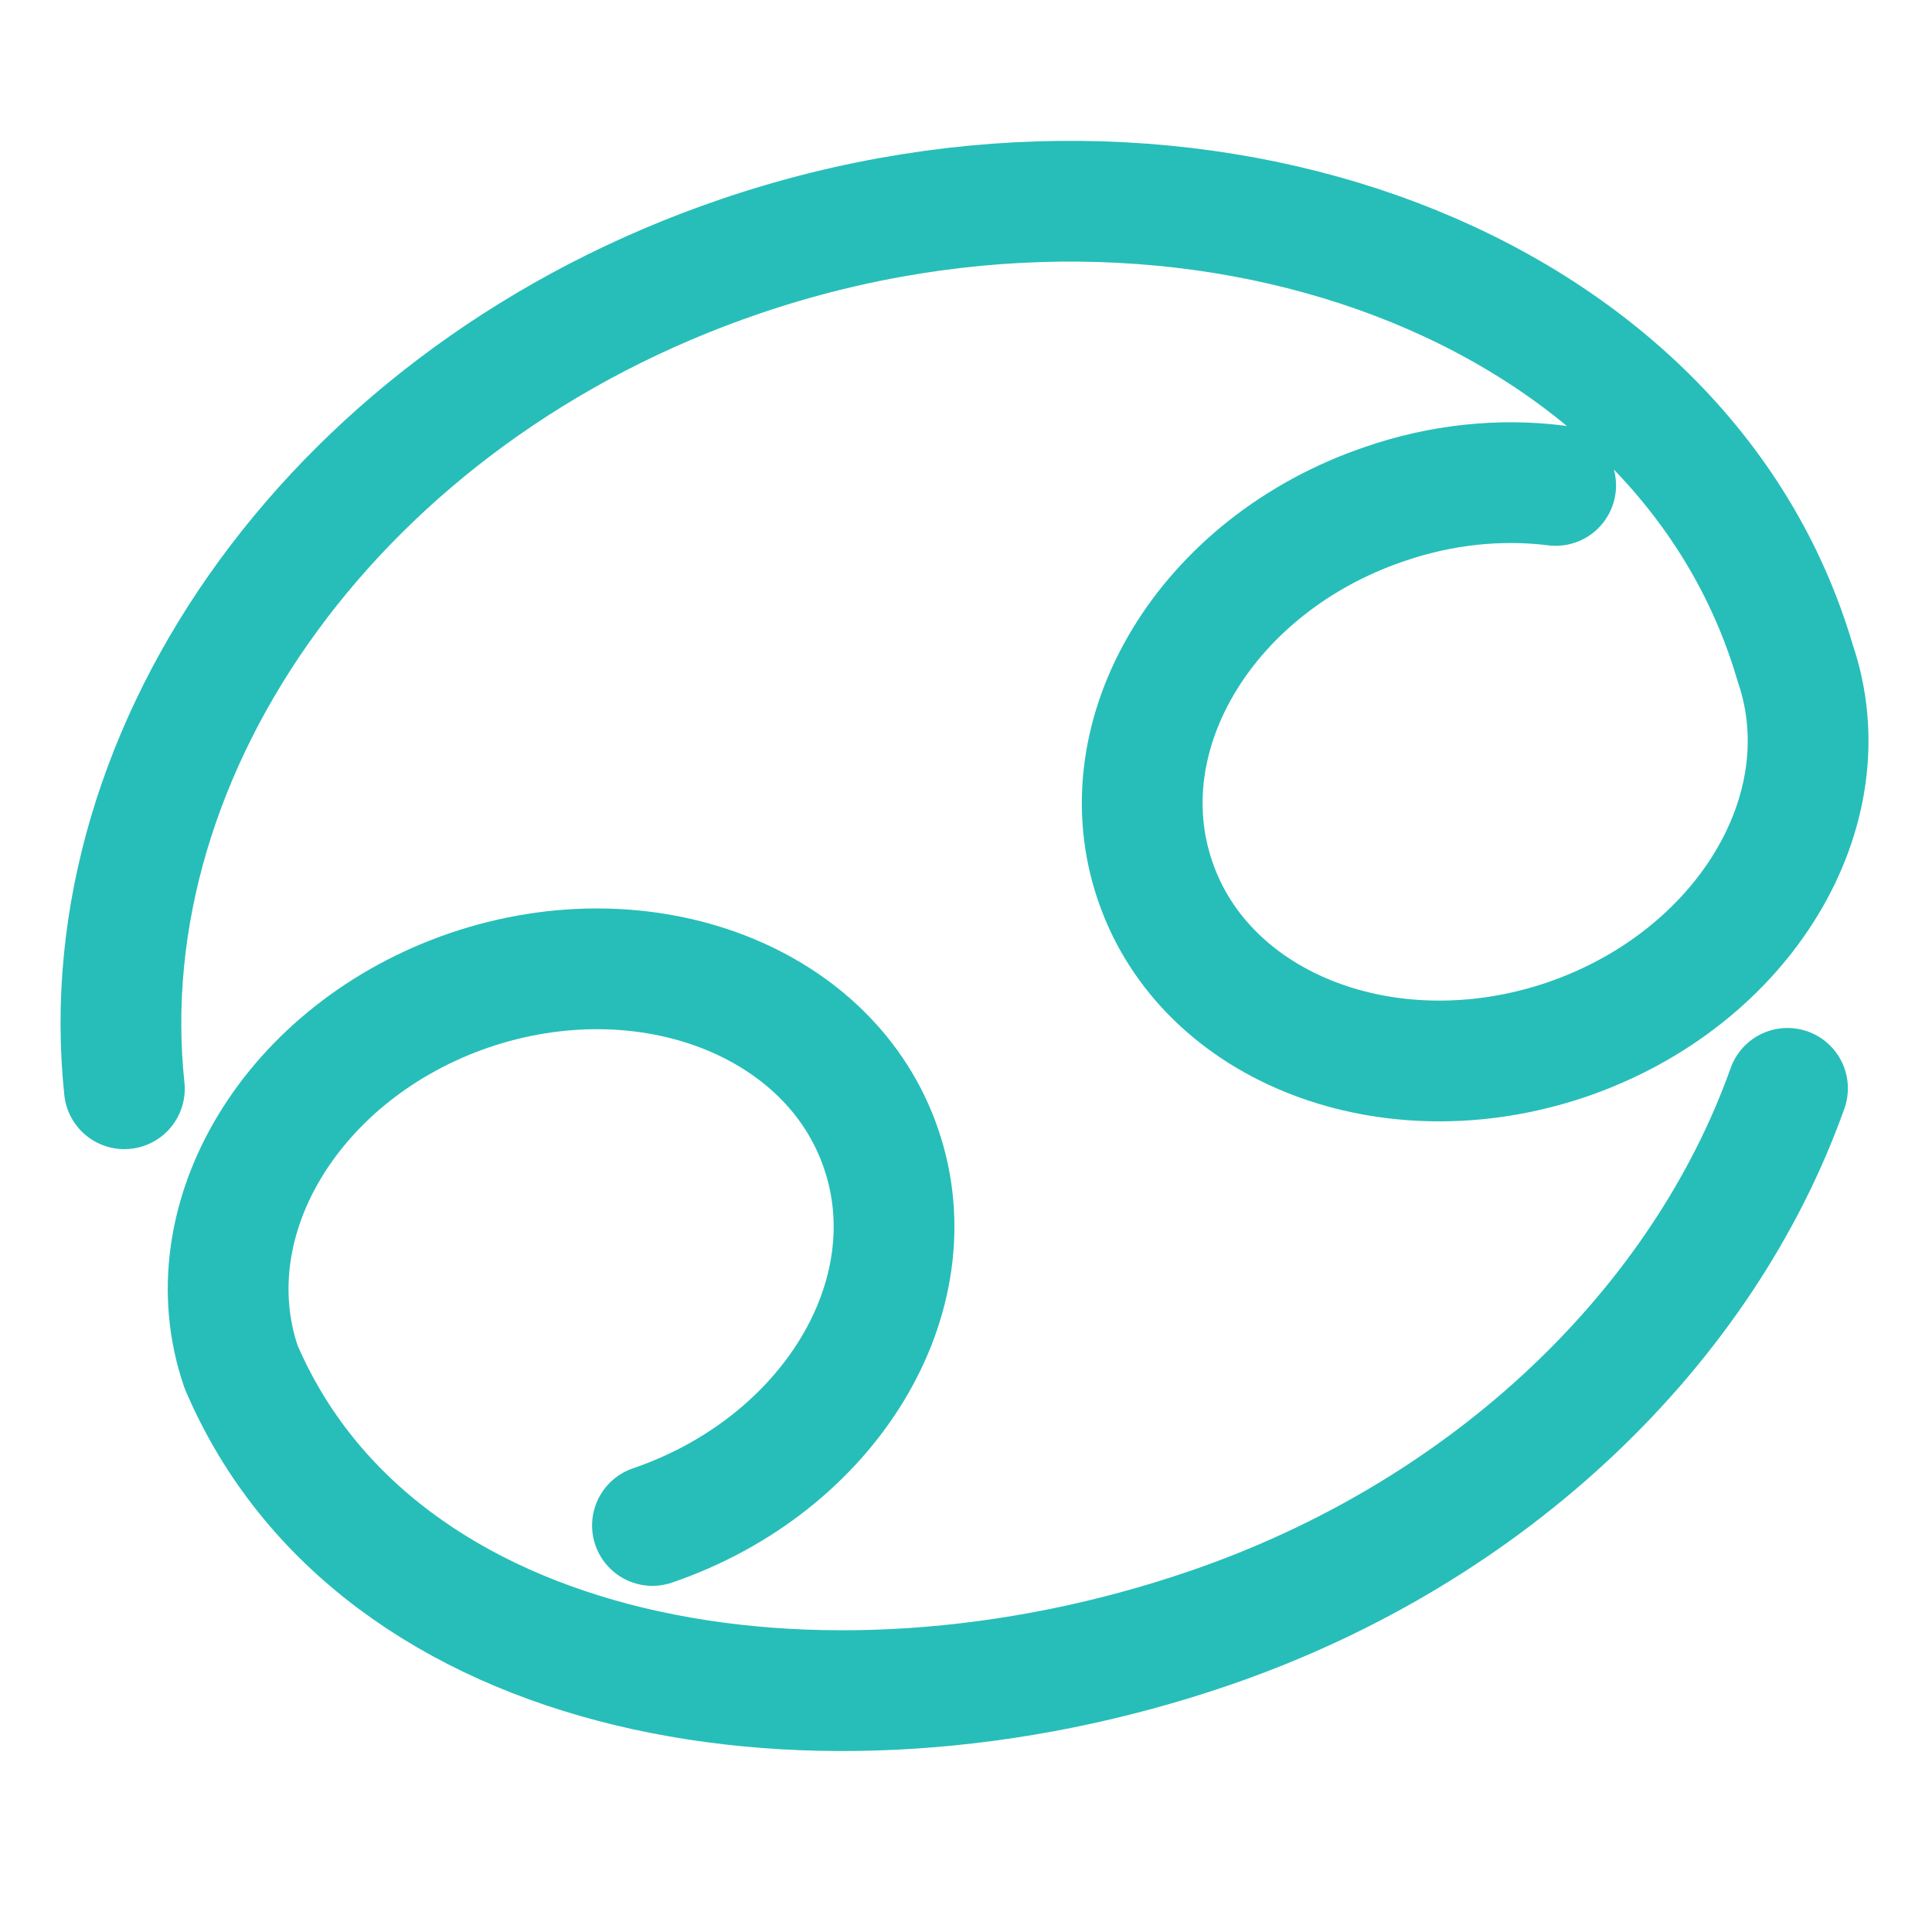 <svg width="48" height="48" viewBox="0 0 48 48" fill="none" xmlns="http://www.w3.org/2000/svg">
<path d="M38.65 12.06C37.29 11.89 35.82 12.03 34.38 12.53C29.99 14.03 27.44 18.22 28.7 21.89C29.95 25.56 34.53 27.32 38.92 25.83C43.31 24.33 45.86 20.14 44.6 16.47C41.84 7.03 29.65 2.53 18.39 6.37C8.44 9.76 2.19 18.55 3.09 27.05M16.21 37.9C20.6 36.4 23.15 32.21 21.89 28.54C20.64 24.87 16.06 23.11 11.67 24.6C7.28 26.1 4.73 30.29 5.99 33.96C9.36 41.85 20.36 43.76 30.02 40.46C37.11 38.04 42.33 32.88 44.41 27.04" stroke="#27BEB9" stroke-width="3" stroke-miterlimit="10" stroke-linecap="round" stroke-linejoin="round"/>
</svg>
